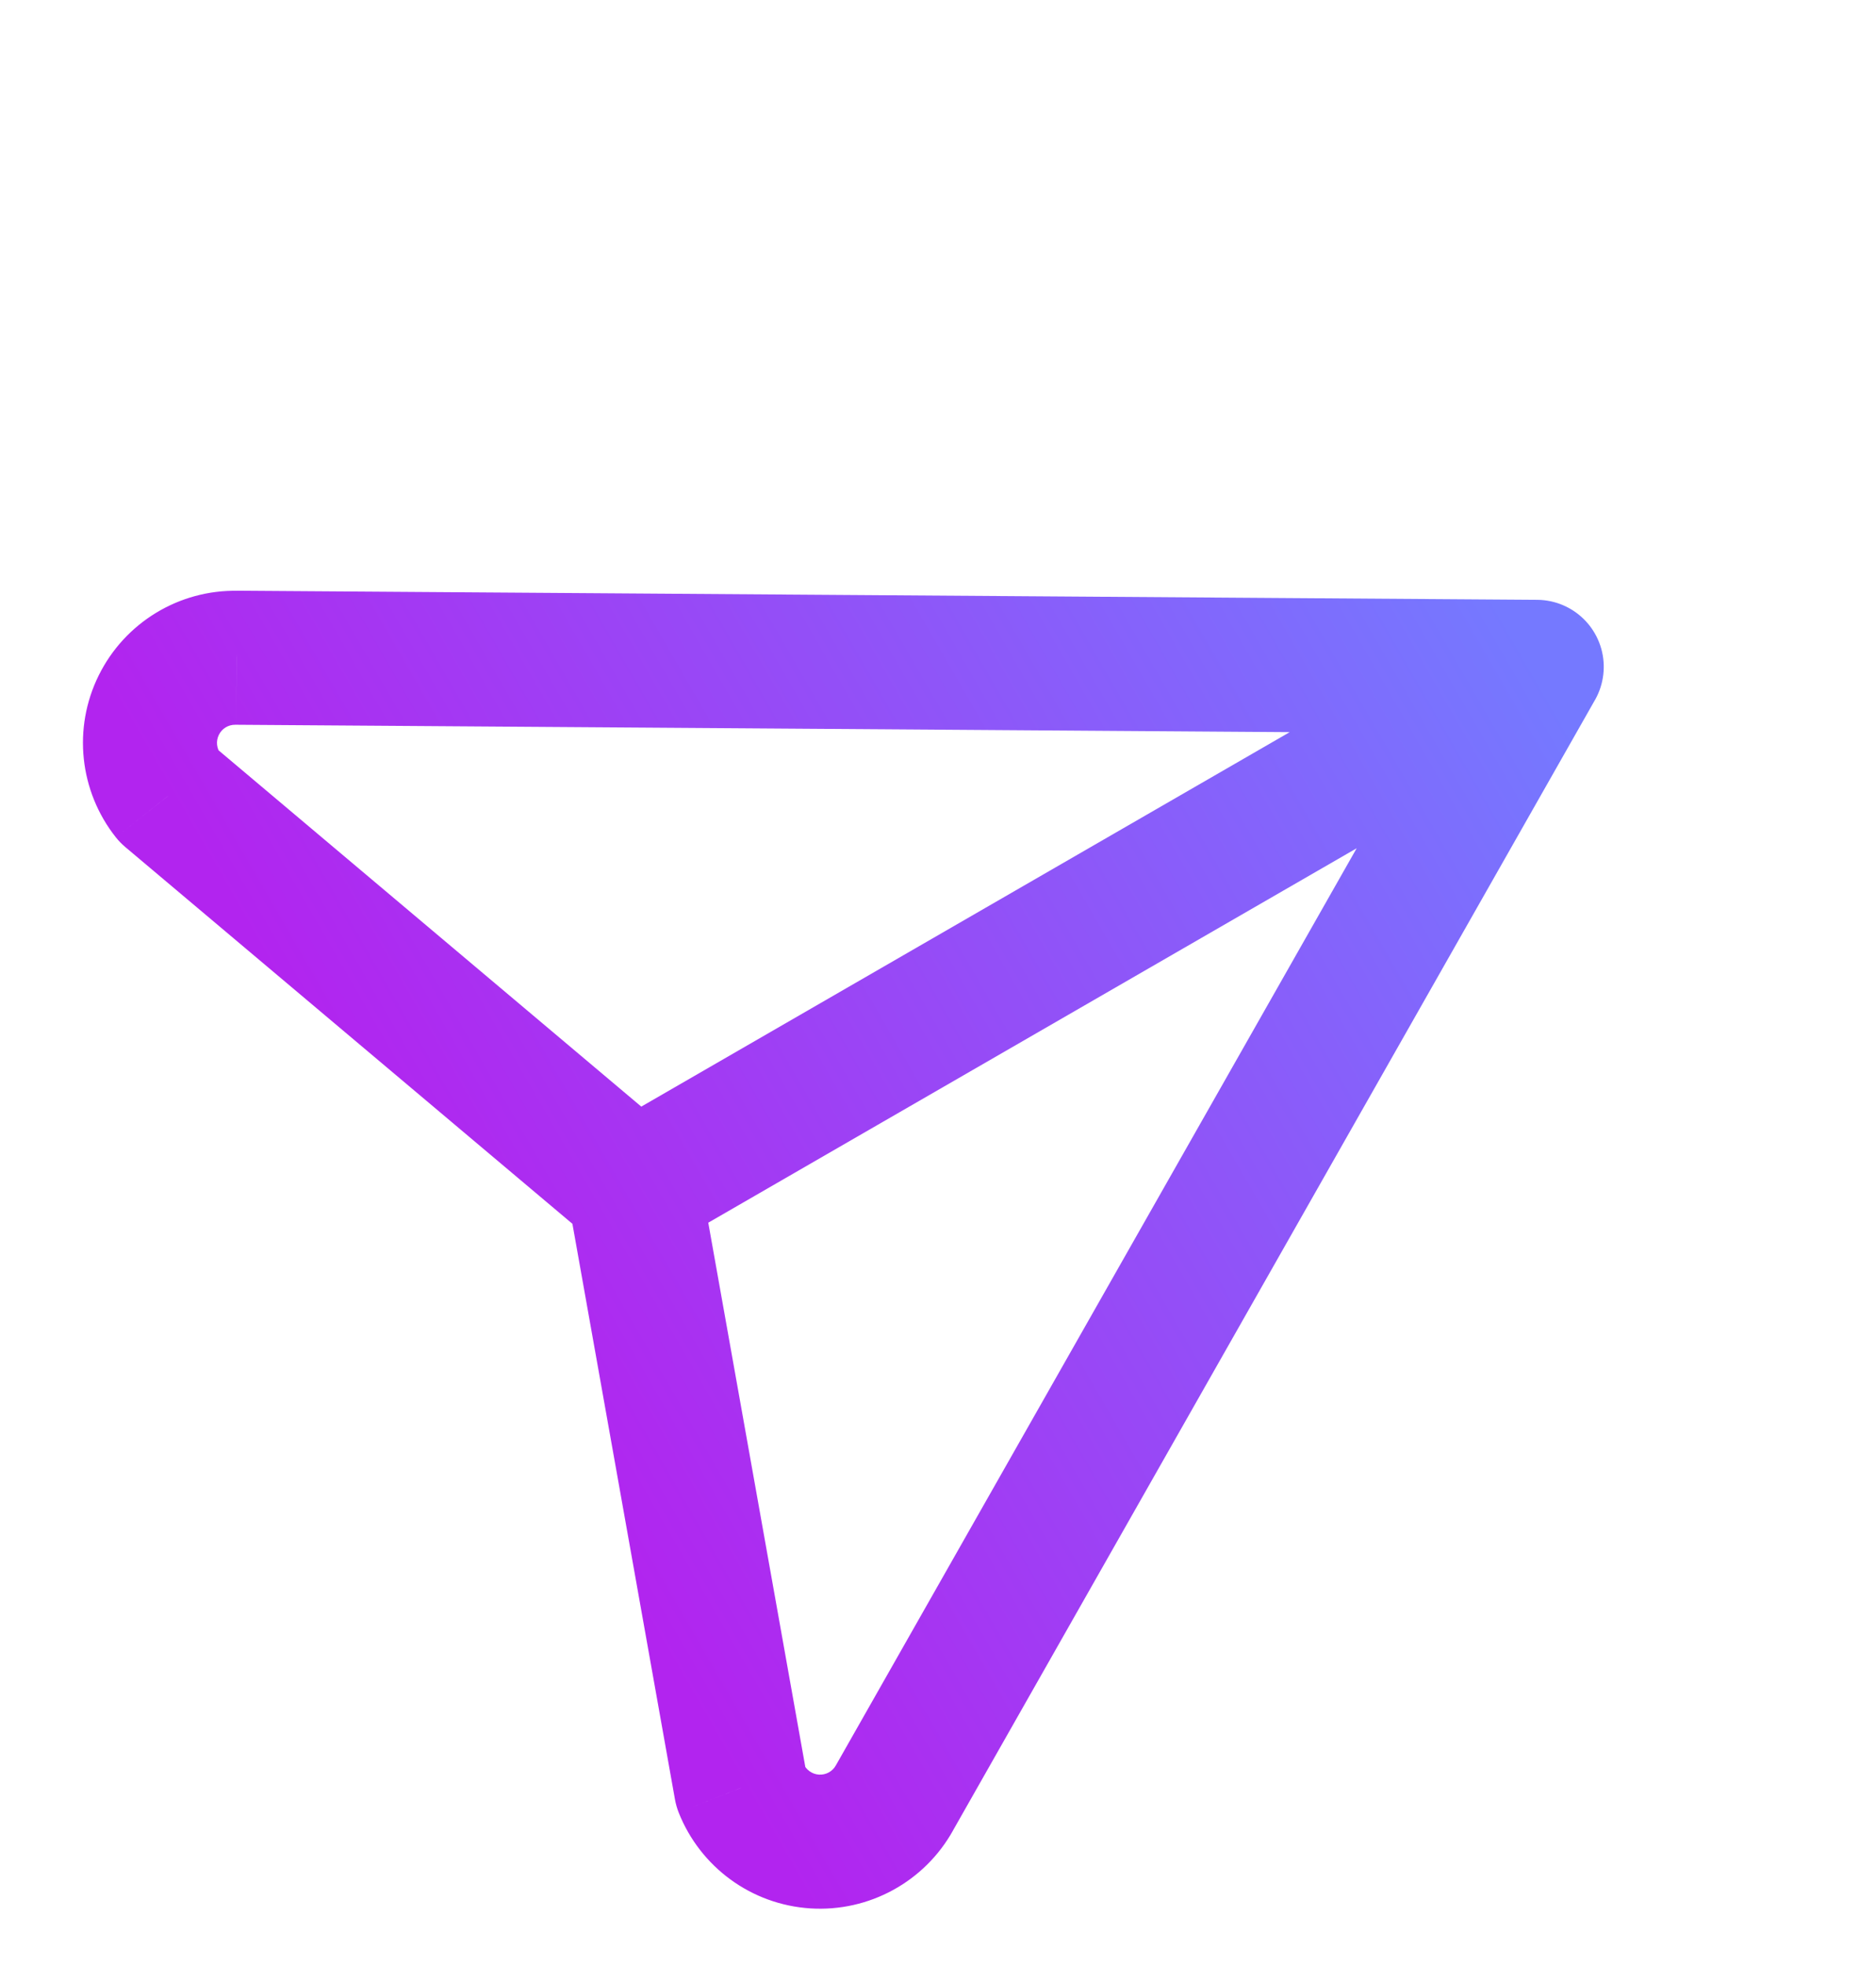 <svg width="21" height="22" viewBox="0 0 21 22" fill="none" xmlns="http://www.w3.org/2000/svg">
<path d="M17.197 8.212C17.611 8.215 17.949 7.882 17.952 7.468C17.955 7.053 17.622 6.715 17.207 6.712L17.197 8.212ZM2.648 7.36L2.634 8.11L2.643 8.11L2.648 7.36ZM1.777 7.89L1.105 7.558L1.105 7.558L1.777 7.89ZM1.885 8.904L1.297 9.37C1.328 9.409 1.363 9.445 1.402 9.478L1.885 8.904ZM6.615 13.869C6.932 14.136 7.405 14.096 7.672 13.779C7.939 13.462 7.898 12.989 7.581 12.722L6.615 13.869ZM17.854 7.833C18.059 7.473 17.933 7.015 17.573 6.81C17.212 6.606 16.755 6.732 16.55 7.092L17.854 7.833ZM10.013 20.117L9.361 19.747L9.357 19.754L10.013 20.117ZM9.119 20.607L9.071 21.355L9.071 21.355L9.119 20.607ZM8.295 20.006L7.556 20.138C7.565 20.187 7.579 20.236 7.597 20.282L8.295 20.006ZM7.836 13.164C7.764 12.756 7.374 12.485 6.966 12.557C6.559 12.63 6.287 13.02 6.36 13.427L7.836 13.164ZM17.577 8.112C17.936 7.905 18.059 7.446 17.852 7.087C17.644 6.729 17.186 6.606 16.827 6.813L17.577 8.112ZM6.723 12.646C6.364 12.853 6.241 13.312 6.449 13.671C6.656 14.03 7.114 14.152 7.473 13.945L6.723 12.646ZM17.207 6.712L2.654 6.61L2.643 8.11L17.197 8.212L17.207 6.712ZM2.662 6.611C2.004 6.598 1.397 6.967 1.105 7.558L2.45 8.223C2.484 8.153 2.556 8.109 2.634 8.11L2.662 6.611ZM1.105 7.558C0.813 8.148 0.888 8.854 1.297 9.37L2.472 8.438C2.424 8.377 2.415 8.293 2.45 8.223L1.105 7.558ZM1.402 9.478L6.615 13.869L7.581 12.722L2.368 8.33L1.402 9.478ZM16.55 7.092L9.361 19.747L10.665 20.488L17.854 7.833L16.55 7.092ZM9.357 19.754C9.319 19.823 9.245 19.863 9.167 19.858L9.071 21.355C9.728 21.397 10.351 21.056 10.67 20.48L9.357 19.754ZM9.167 19.858C9.089 19.853 9.021 19.803 8.992 19.731L7.597 20.282C7.84 20.895 8.413 21.313 9.071 21.355L9.167 19.858ZM9.033 19.875L7.836 13.164L6.36 13.427L7.556 20.138L9.033 19.875ZM16.827 6.813L6.723 12.646L7.473 13.945L17.577 8.112L16.827 6.813Z" fill="url(#paint0_linear_6711_1583)"/>
<defs>
<linearGradient id="paint0_linear_6711_1583" x1="5.081" y1="14.46" x2="17.202" y2="7.462" gradientUnits="userSpaceOnUse">
<stop stop-color="#B224EF"/>
<stop offset="1" stop-color="#7579FF"/>
</linearGradient>
</defs>
</svg>
